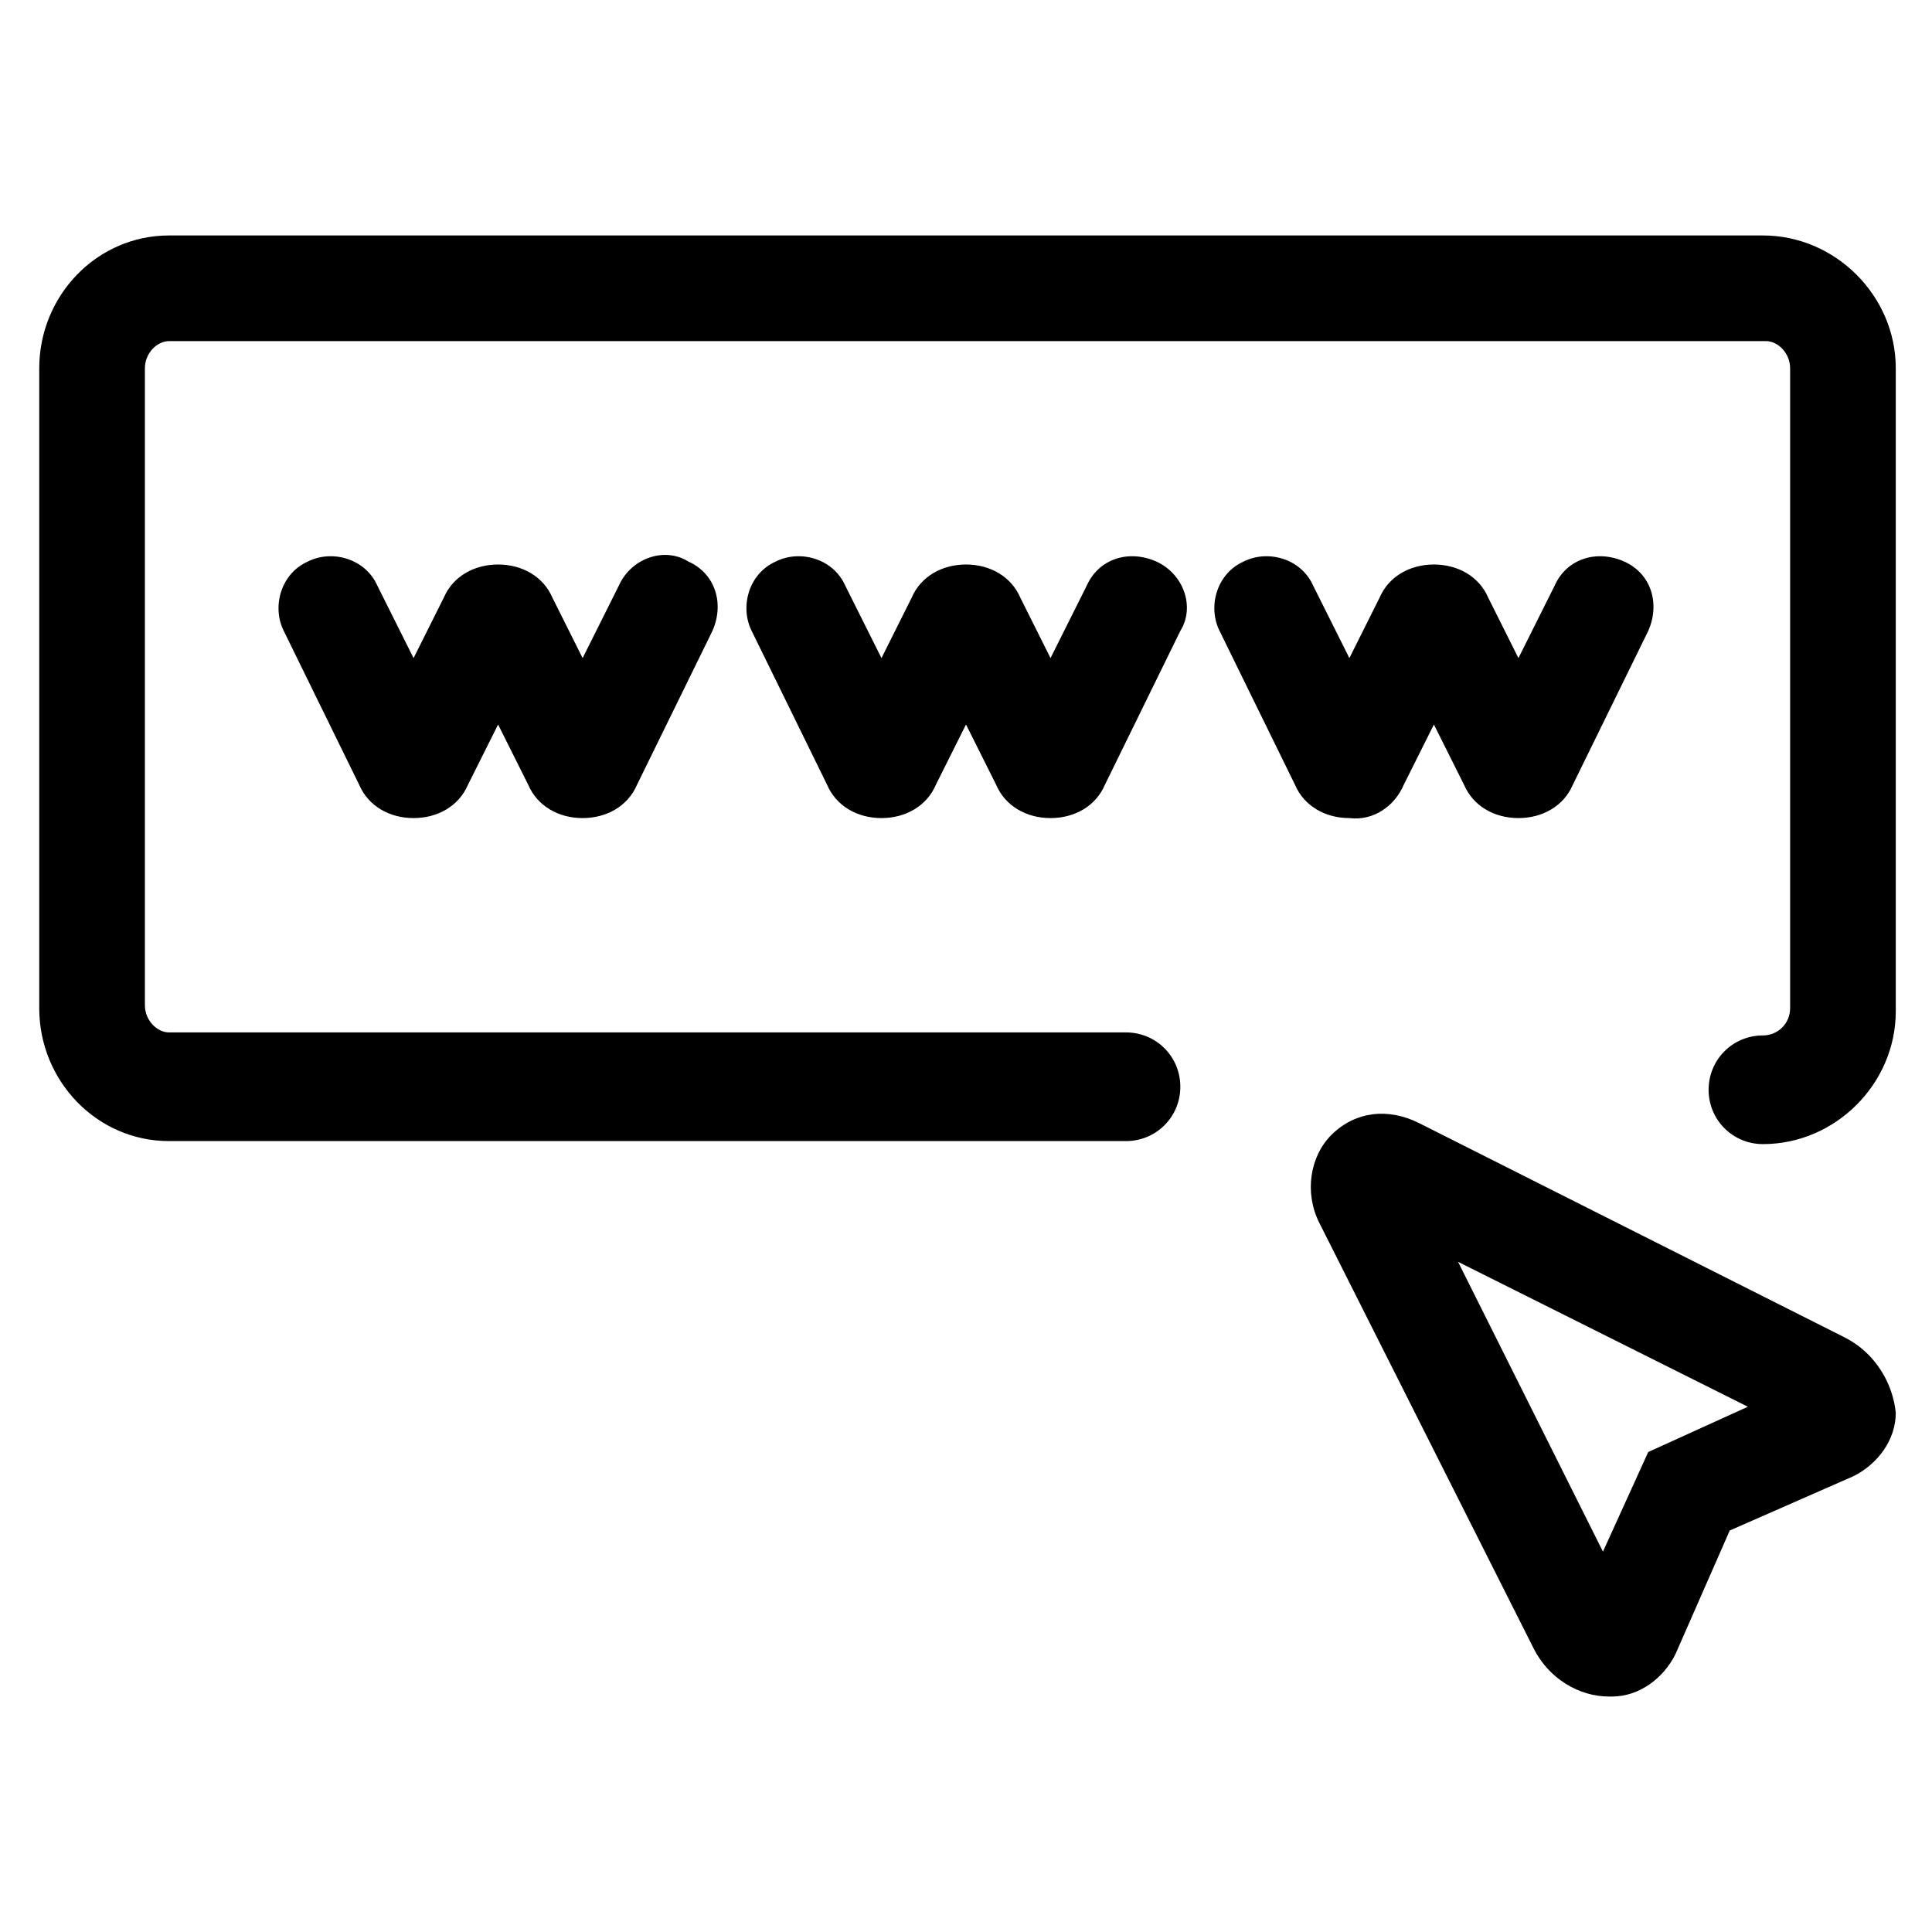 <?xml version="1.0" encoding="utf-8"?>
<!-- Generator: Adobe Illustrator 22.0.1, SVG Export Plug-In . SVG Version: 6.00 Build 0)  -->
<svg version="1.1" id="lni_lni-website" xmlns="http://www.w3.org/2000/svg" xmlns:xlink="http://www.w3.org/1999/xlink" x="0px"
	 y="0px" viewBox="0 0 64 64" style="enable-background:new 0 0 64 64;" xml:space="preserve">
<g>
	<path d="M20.5,19.4l-1.2,2.4l-1-2c-0.3-0.7-1-1.1-1.8-1.1s-1.5,0.4-1.8,1.1l-1,2l-1.2-2.4c-0.4-0.9-1.5-1.2-2.3-0.8
		c-0.9,0.4-1.2,1.5-0.8,2.3l2.5,5.1c0.3,0.7,1,1.1,1.8,1.1c0.8,0,1.5-0.4,1.8-1.1l1-2l1,2c0.3,0.7,1,1.1,1.8,1.1
		c0.8,0,1.5-0.4,1.8-1.1l2.5-5.1c0.4-0.9,0.1-1.9-0.8-2.3C22,18.1,20.9,18.5,20.5,19.4z"/>
	<path d="M38.3,18.6c-0.9-0.4-1.9-0.1-2.3,0.8l-1.2,2.4l-1-2c-0.3-0.7-1-1.1-1.8-1.1c-0.8,0-1.5,0.4-1.8,1.1l-1,2L28,19.4
		c-0.4-0.9-1.5-1.2-2.3-0.8c-0.9,0.4-1.2,1.5-0.8,2.3l2.5,5.1c0.3,0.7,1,1.1,1.8,1.1c0.8,0,1.5-0.4,1.8-1.1l1-2l1,2
		c0.3,0.7,1,1.1,1.8,1.1c0,0,0,0,0,0c0.8,0,1.5-0.4,1.8-1.1l2.5-5.1C39.6,20.1,39.2,19,38.3,18.6z"/>
	<path d="M46.5,26l1-2l1,2c0.3,0.7,1,1.1,1.8,1.1s1.5-0.4,1.8-1.1l2.5-5.1c0.4-0.9,0.1-1.9-0.8-2.3c-0.9-0.4-1.9-0.1-2.3,0.8
		l-1.2,2.4l-1-2c-0.3-0.7-1-1.1-1.8-1.1c-0.8,0-1.5,0.4-1.8,1.1l-1,2l-1.2-2.4c-0.4-0.9-1.5-1.2-2.3-0.8c-0.9,0.4-1.2,1.5-0.8,2.3
		l2.5,5.1c0.3,0.7,1,1.1,1.8,1.1C45.5,27.2,46.2,26.7,46.5,26z"/>
	<path d="M58.4,7.8H5.6c-2.4,0-4.3,2-4.3,4.4v21.2c0,2.4,1.9,4.4,4.3,4.4h31.7c1,0,1.8-0.8,1.8-1.8s-0.8-1.8-1.8-1.8H5.6
		c-0.4,0-0.8-0.4-0.8-0.9V12.2c0-0.5,0.4-0.9,0.8-0.9h52.9c0.4,0,0.8,0.4,0.8,0.9v21.2c0,0.5-0.4,0.9-0.9,0.9c-1,0-1.8,0.8-1.8,1.8
		s0.8,1.8,1.8,1.8c2.4,0,4.4-2,4.4-4.4V12.2C62.8,9.8,60.8,7.8,58.4,7.8z"/>
	<path d="M61.1,44.3L47,37.2c-1-0.5-2.1-0.4-2.9,0.4c-0.7,0.7-0.9,1.9-0.4,2.9l7.1,14.1c0.5,1,1.5,1.6,2.5,1.6c0,0,0,0,0.1,0
		c0.9,0,1.7-0.6,2.1-1.4l1.8-4.1l4.1-1.8c0.8-0.4,1.4-1.2,1.4-2.1C62.7,45.8,62.1,44.8,61.1,44.3z M54.6,48.1l-1.5,3.3l-4.8-9.6
		l9.6,4.8L54.6,48.1z"/>
</g>
</svg>
